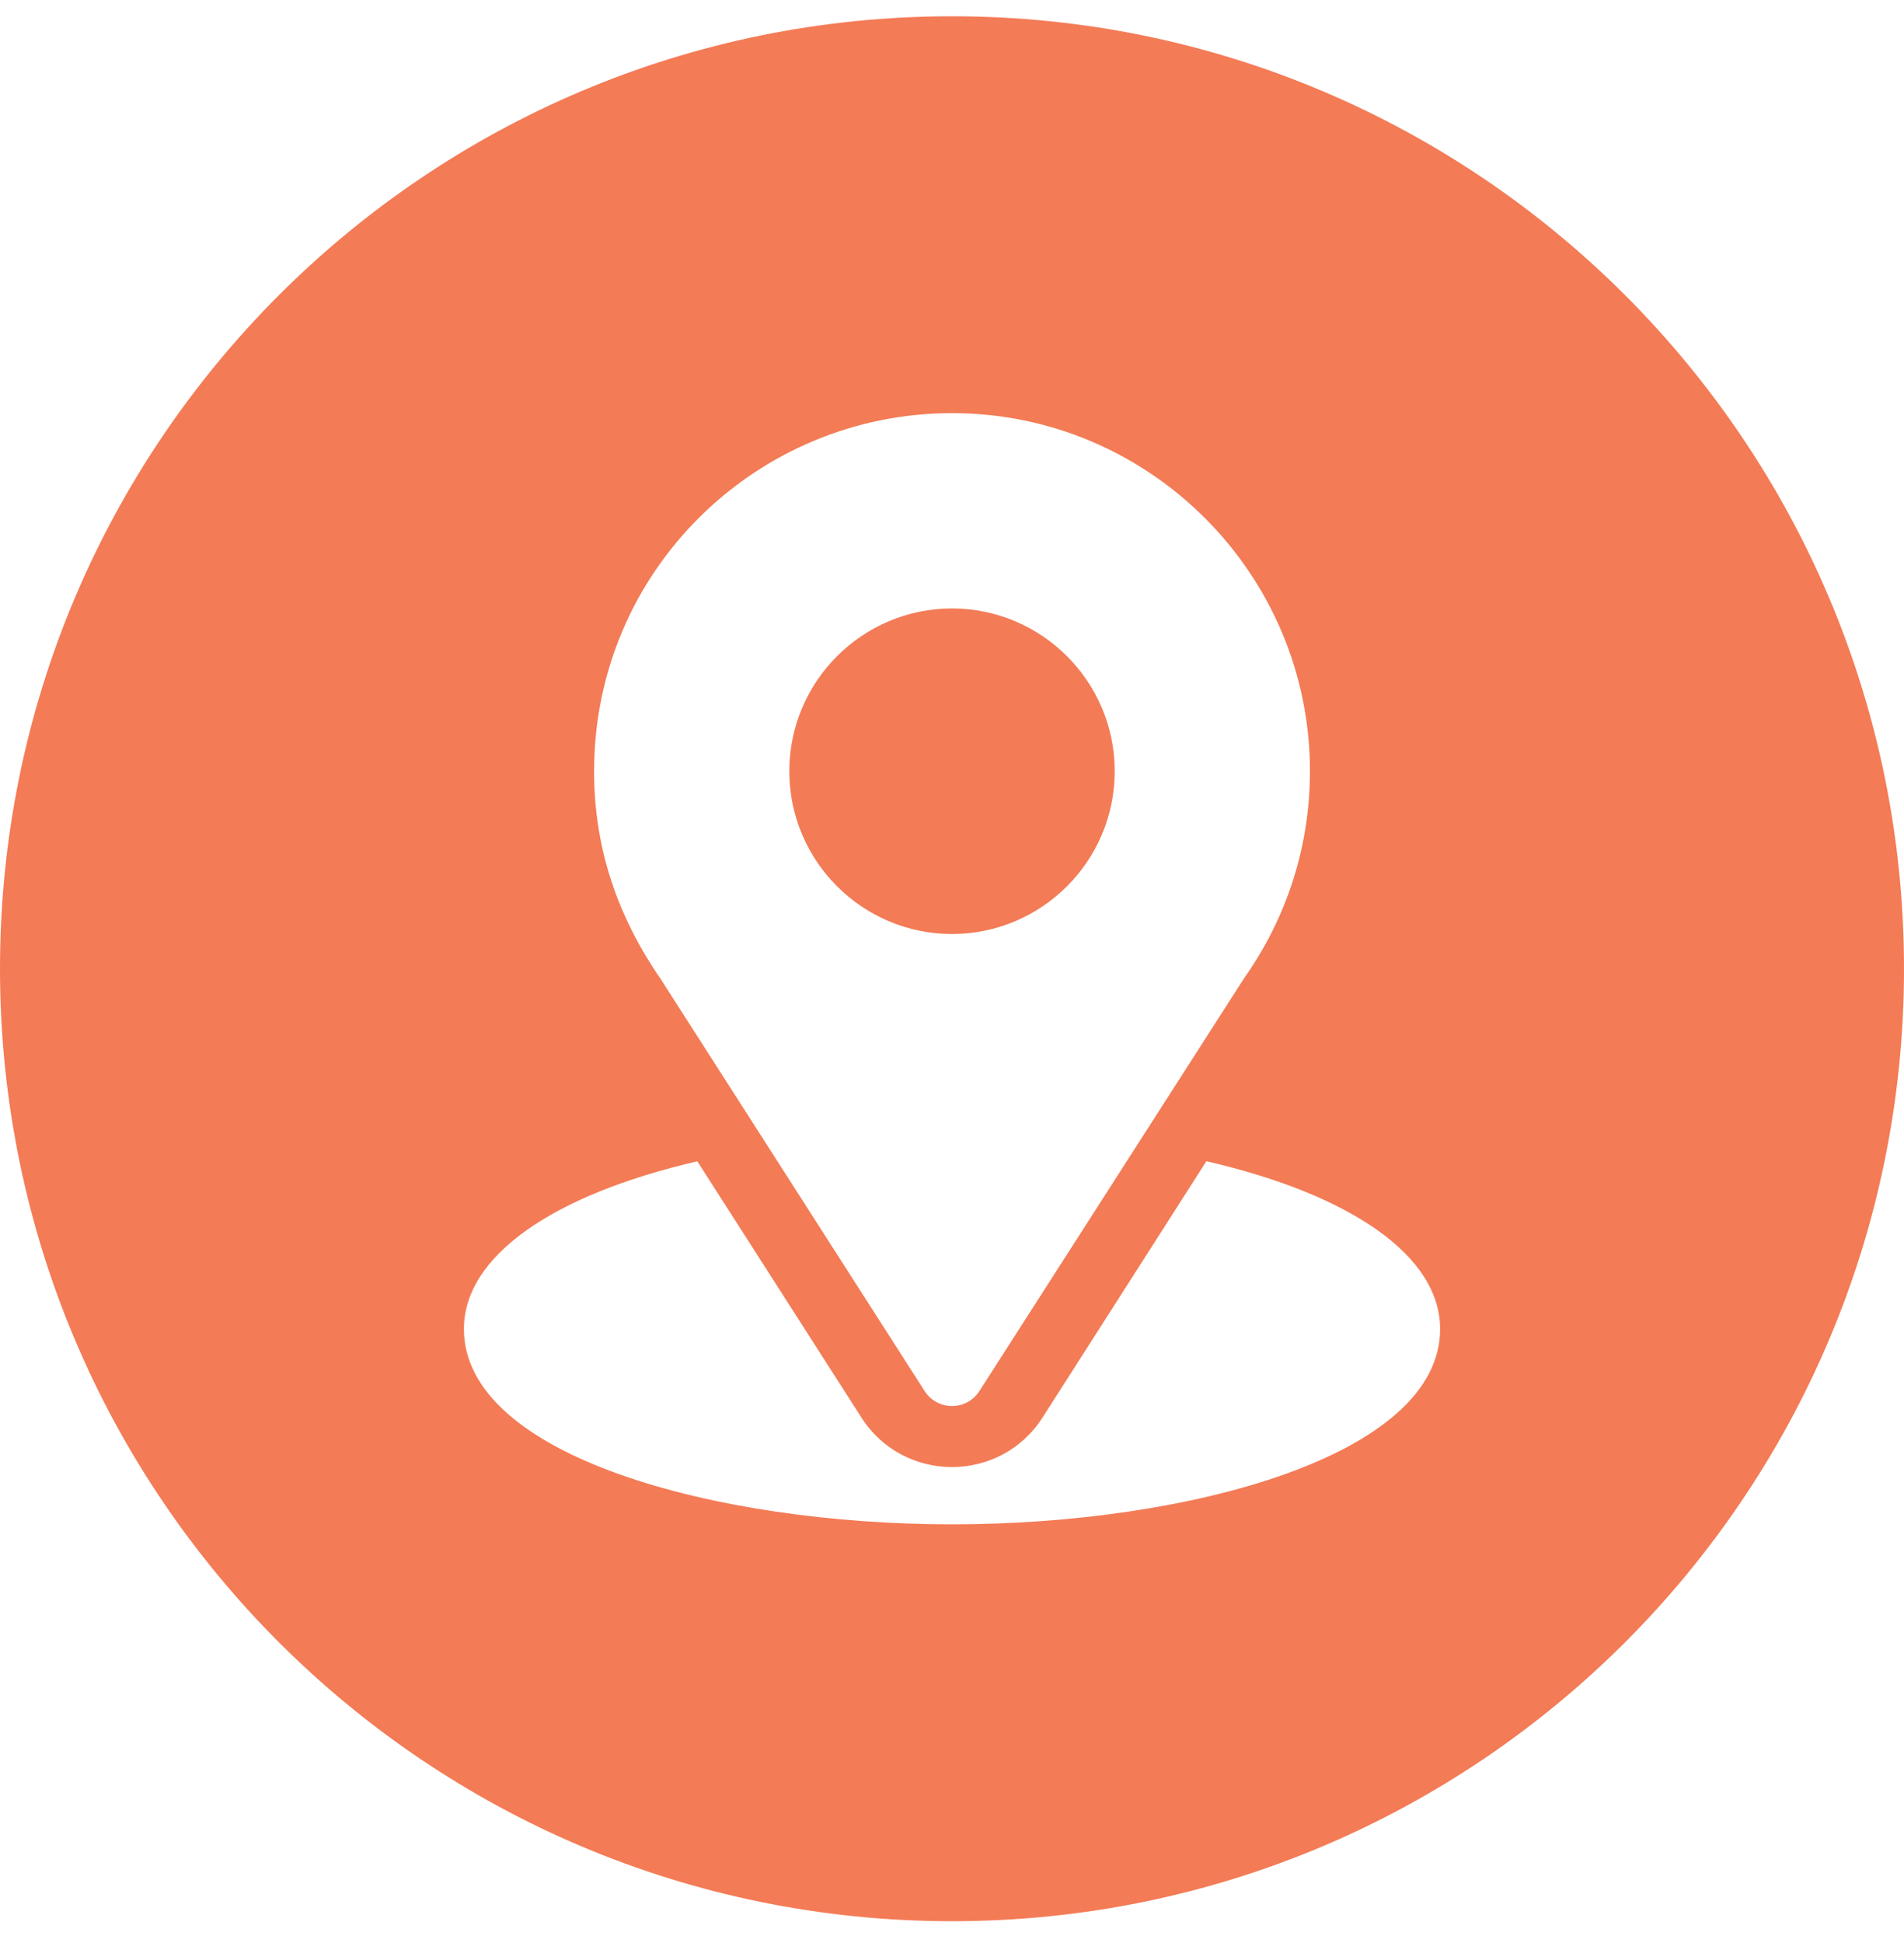 <svg width="50" height="51" viewBox="0 0 50 51" fill="none" xmlns="http://www.w3.org/2000/svg">
<path fill-rule="evenodd" clip-rule="evenodd" d="M50 25.427C50 39.235 38.807 50.428 25 50.428C11.193 50.428 0 39.235 0 25.427C0 11.62 11.193 0.427 25 0.427C38.807 0.427 50 11.62 50 25.427ZM25 10.844C19.875 10.844 15.601 14.973 15.601 20.244C15.601 22.249 16.203 24.037 17.36 25.713L24.281 36.512C24.617 37.037 25.385 37.036 25.72 36.512L32.671 25.676C33.802 24.076 34.4 22.198 34.4 20.244C34.4 15.061 30.183 10.844 25 10.844ZM25 24.516C22.645 24.516 20.728 22.599 20.728 20.244C20.728 17.888 22.645 15.971 25 15.971C27.356 15.971 29.273 17.888 29.273 20.244C29.273 22.599 27.356 24.516 25 24.516ZM27.378 37.207L31.68 30.48C35.477 31.356 37.818 32.963 37.818 34.884C37.818 38.214 31.214 40.011 25 40.011C18.787 40.011 12.183 38.214 12.183 34.884C12.183 32.965 14.521 31.359 18.312 30.482L22.622 37.209C23.73 38.938 26.264 38.944 27.378 37.207Z" fill="#F37B56"/>
</svg>

